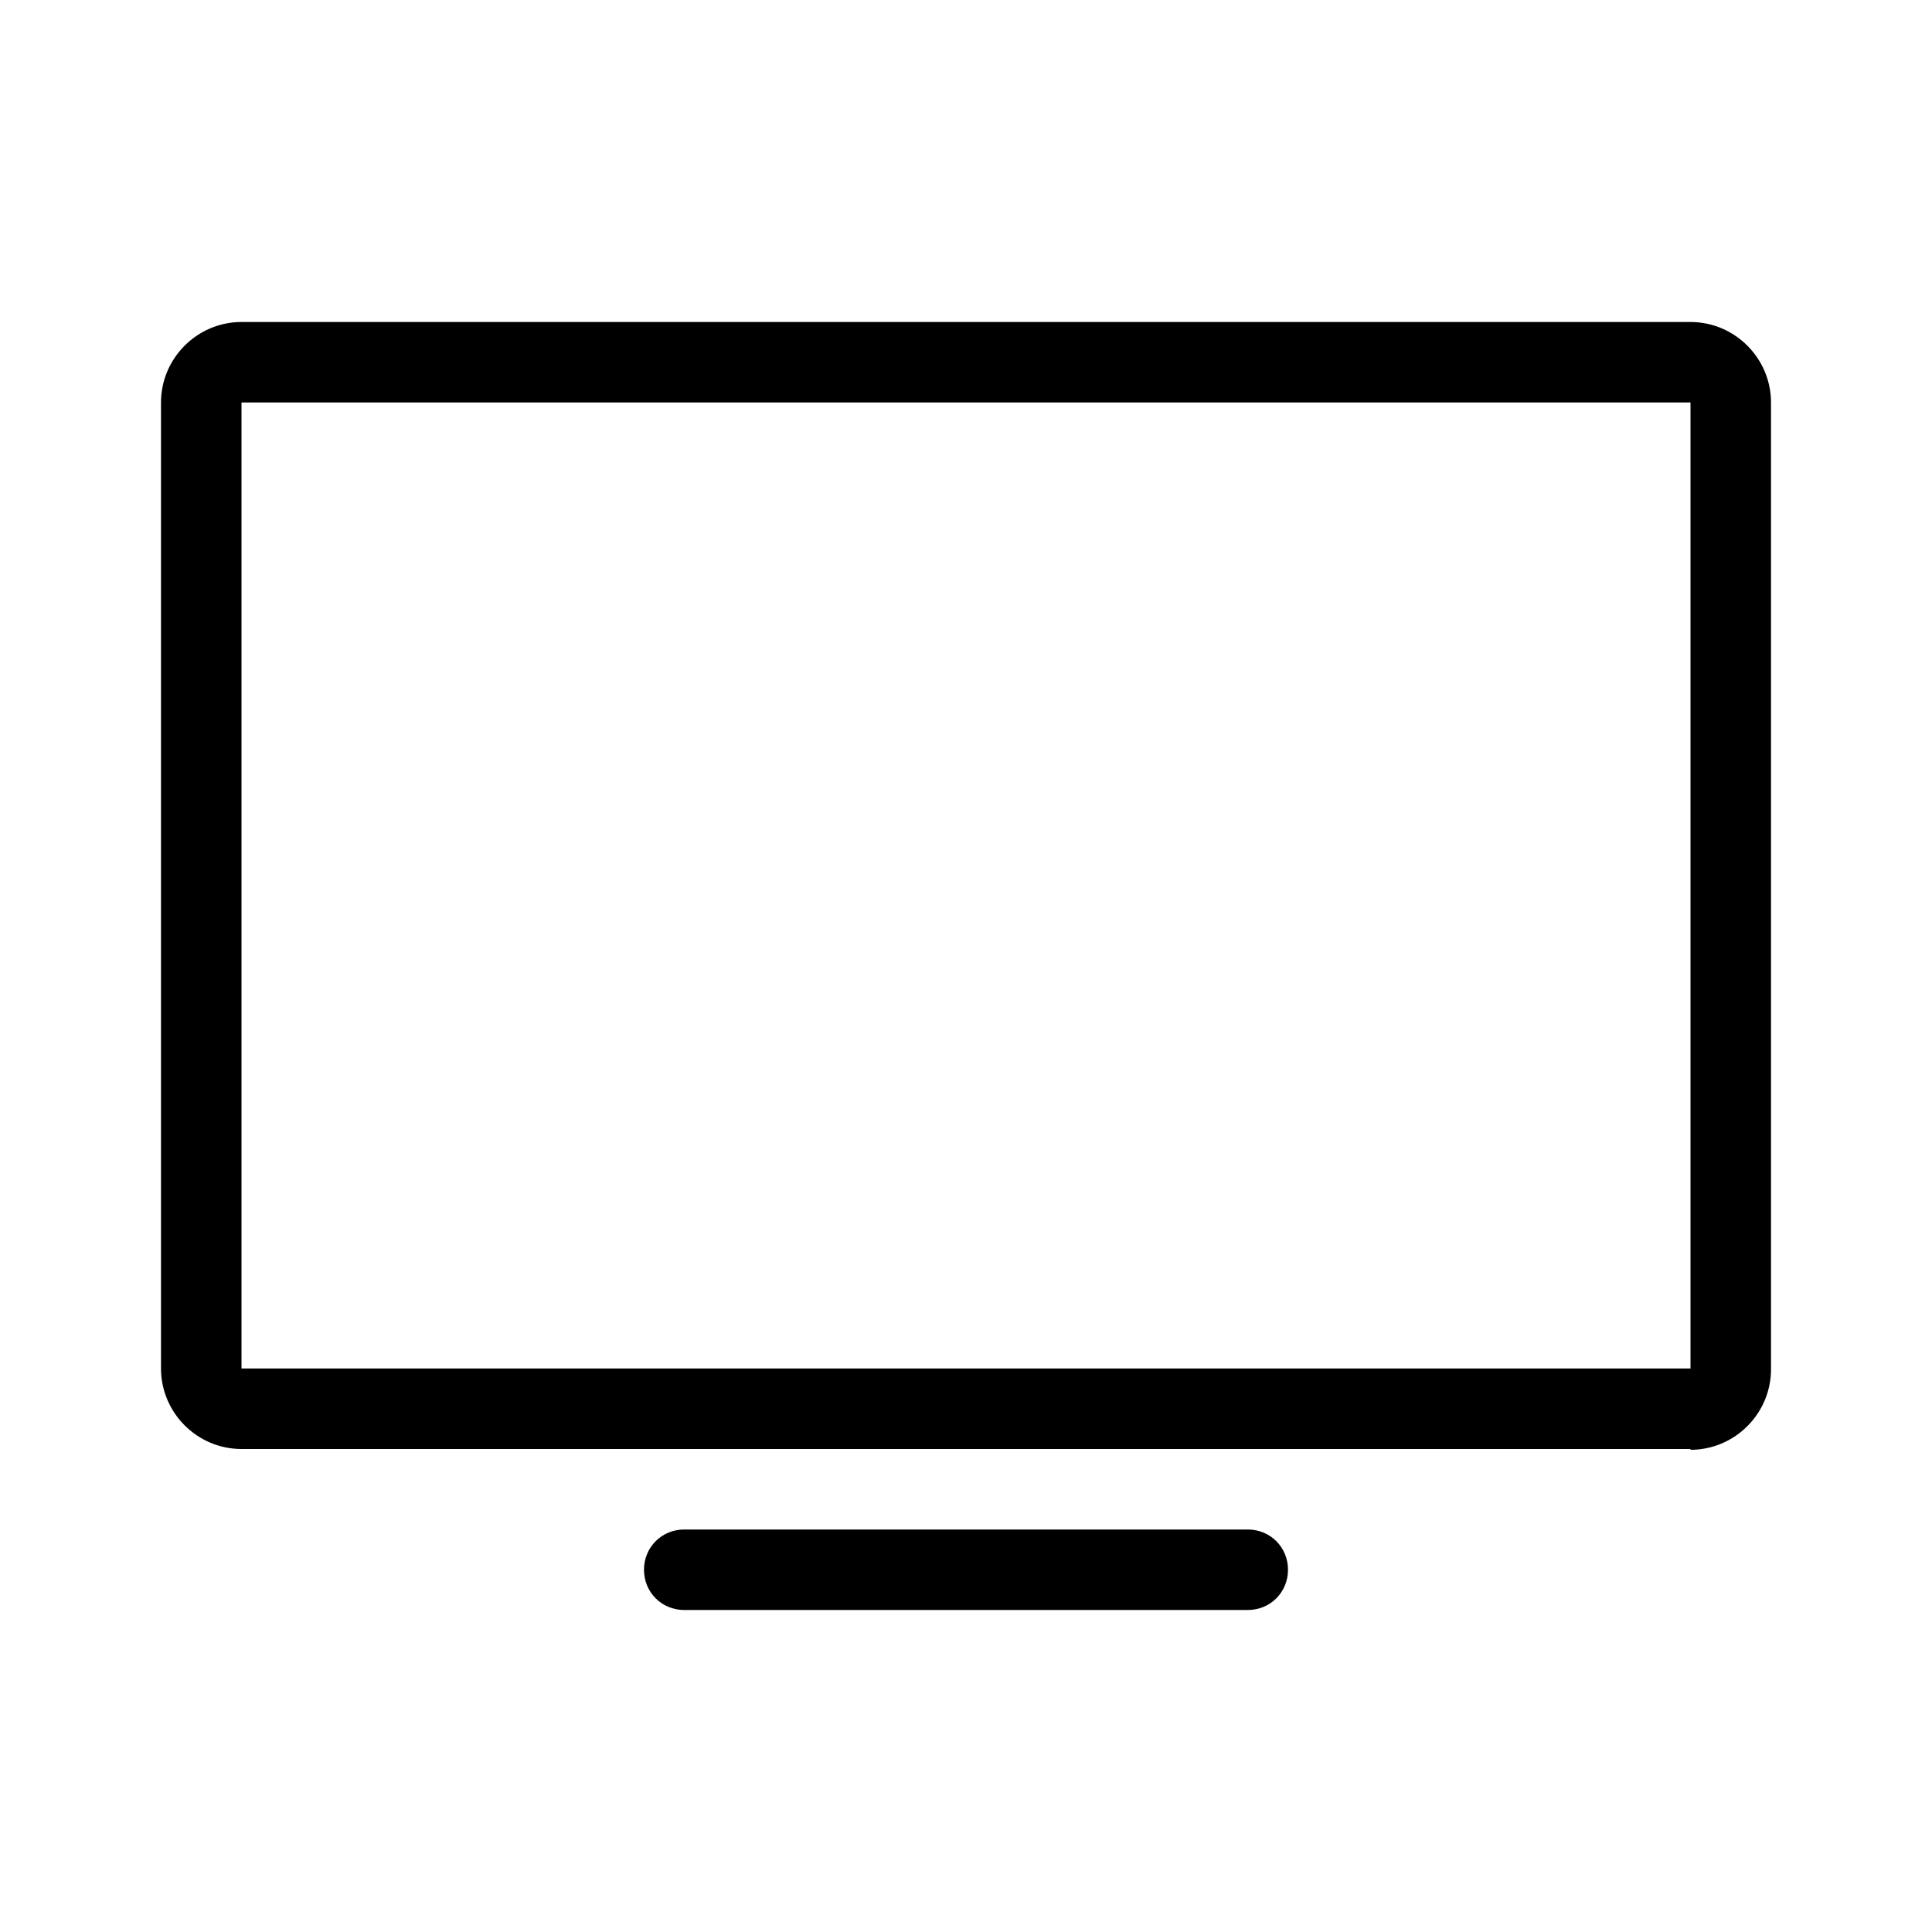 <svg xmlns="http://www.w3.org/2000/svg" viewBox="0 0 24 24">
  <path d="M21,18H3c-.55,0-1-.45-1-1V5c0-.55,.45-1,1-1H21c.55,0,1,.45,1,1v12.01c0,.55-.45,1-1,1Zm-18-1H21V5H3v12Z" />
  <path d="M15.5,20h-7c-.28,0-.5-.22-.5-.5s.22-.5,.5-.5h7c.28,0,.5,.22,.5,.5s-.22,.5-.5,.5Z" />
</svg>